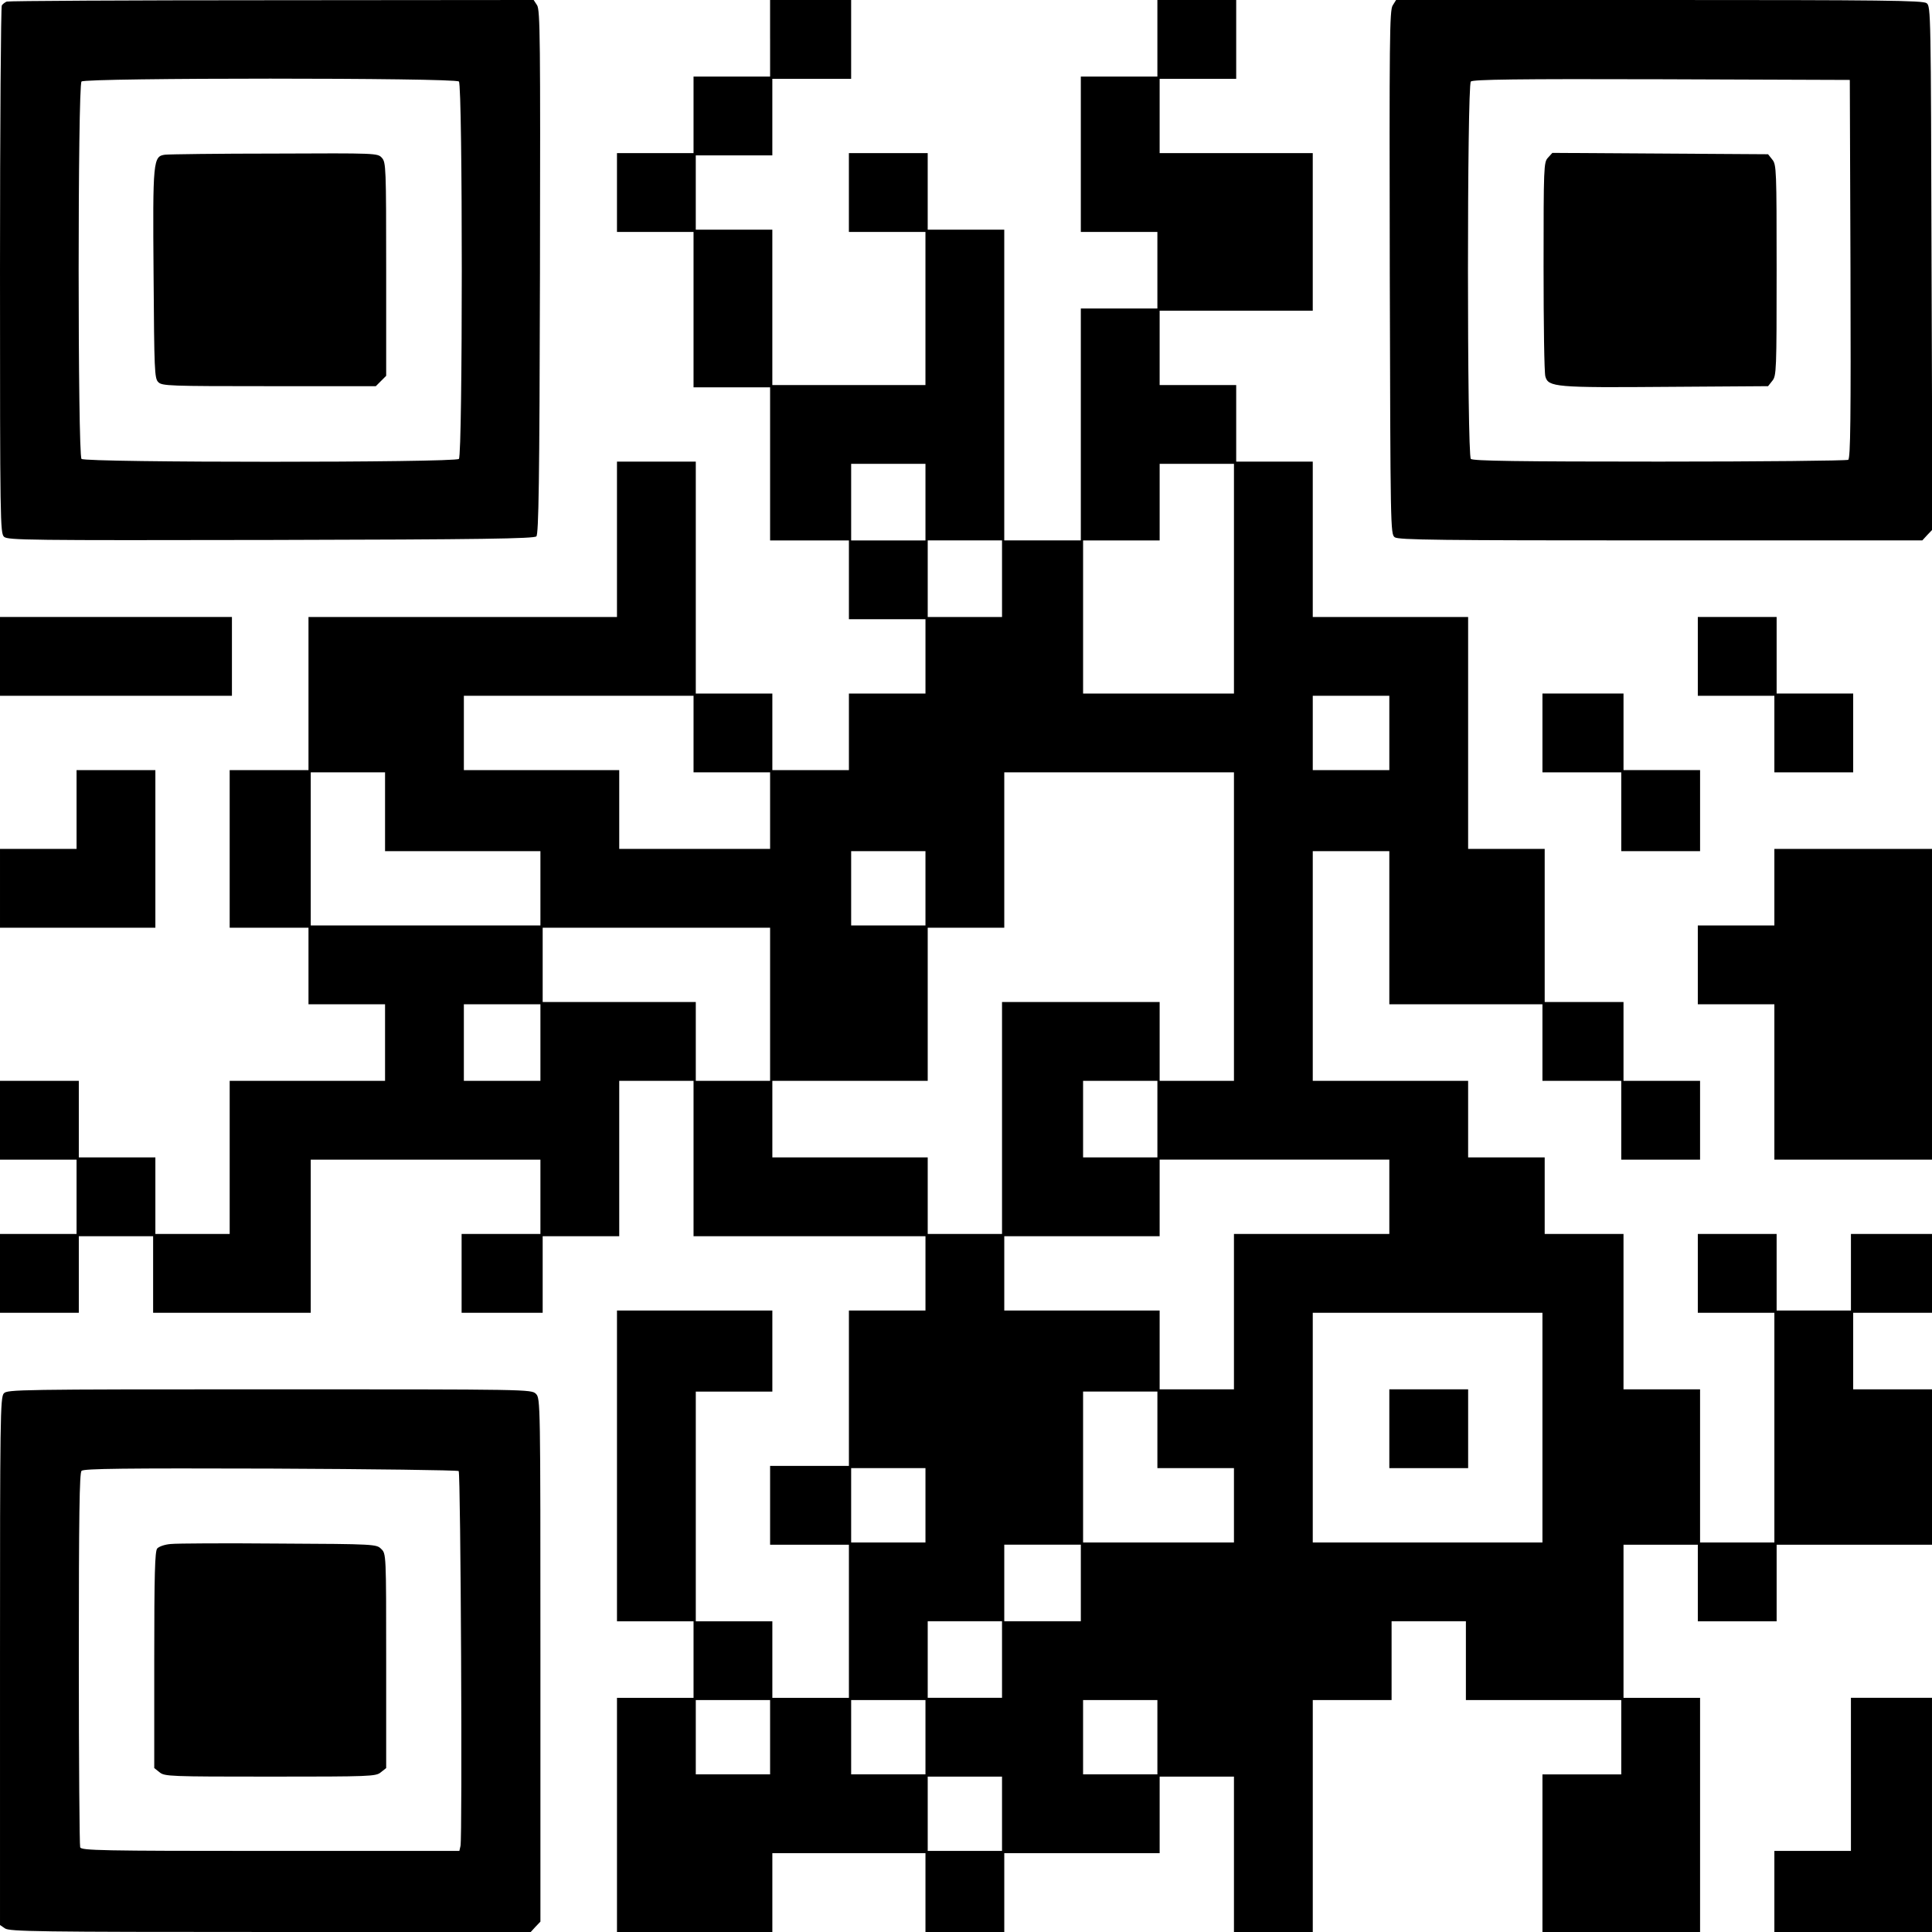 <?xml version="1.0" encoding="UTF-8" standalone="yes"?>
<svg version="1.0" xmlns="http://www.w3.org/2000/svg" width="857.151" height="857.147" viewBox="0 0 858 858" preserveAspectRatio="xMidYMid meet">
  <g transform="translate(0,858) scale(0.1,-0.1)" fill="#000000" stroke="none">
    <path d="M30 8573 c-8 -3 -18 -11 -22 -17 -4 -6 -8 -536 -8 -1177 0 -1120 1
-1167 18 -1183 17 -15 108 -16 1185 -14 941 2 1169 6 1179 16 10 10 14 238 16
1174 2 1031 1 1164 -13 1185 l-15 23 -1163 -1 c-639 0 -1169 -3 -1177 -6z
m2008 -355 c17 -17 17 -1659 0 -1676 -17 -17 -1659 -17 -1676 0 -17 17 -17
1659 0 1676 17 17 1659 17 1676 0z"/>
    <path d="M733 7893 c-53 -7 -55 -24 -51 -535 3 -423 4 -459 21 -475 16 -17 50
-18 492 -18 l474 0 23 23 23 23 0 473 c0 452 -1 475 -19 495 -19 21 -23 21
-475 19 -251 0 -471 -3 -488 -5z"/>
    <path d="M3420 8410 l0 -170 -170 0 -170 0 0 -170 0 -170 -170 0 -170 0 0
-175 0 -175 170 0 170 0 0 -345 0 -345 170 0 170 0 0 -340 0 -340 175 0 175 0
0 -175 0 -175 170 0 170 0 0 -165 0 -165 -170 0 -170 0 0 -170 0 -170 -170 0
-170 0 0 170 0 170 -170 0 -170 0 0 515 0 515 -175 0 -175 0 0 -345 0 -345
-685 0 -685 0 0 -340 0 -340 -175 0 -175 0 0 -350 0 -350 175 0 175 0 0 -170
0 -170 170 0 170 0 0 -170 0 -170 -345 0 -345 0 0 -340 0 -340 -165 0 -165 0
0 170 0 170 -170 0 -170 0 0 170 0 170 -175 0 -175 0 0 -175 0 -175 170 0 170
0 0 -165 0 -165 -170 0 -170 0 0 -175 0 -175 175 0 175 0 0 170 0 170 165 0
165 0 0 -170 0 -170 350 0 350 0 0 340 0 340 510 0 510 0 0 -165 0 -165 -175
0 -175 0 0 -175 0 -175 180 0 180 0 0 170 0 170 170 0 170 0 0 345 0 345 165
0 165 0 0 -345 0 -345 515 0 515 0 0 -165 0 -165 -170 0 -170 0 0 -345 0 -345
-175 0 -175 0 0 -175 0 -175 175 0 175 0 0 -340 0 -340 -170 0 -170 0 0 170 0
170 -170 0 -170 0 0 510 0 510 170 0 170 0 0 180 0 180 -345 0 -345 0 0 -690
0 -690 170 0 170 0 0 -170 0 -170 -170 0 -170 0 0 -520 0 -520 345 0 345 0 0
175 0 175 340 0 340 0 0 -175 0 -175 175 0 175 0 0 175 0 175 345 0 345 0 0
170 0 170 165 0 165 0 0 -345 0 -345 175 0 175 0 0 515 0 515 175 0 175 0 0
175 0 175 165 0 165 0 0 -175 0 -175 345 0 345 0 0 -165 0 -165 -175 0 -175 0
0 -350 0 -350 350 0 350 0 0 520 0 520 -170 0 -170 0 0 340 0 340 165 0 165 0
0 -170 0 -170 175 0 175 0 0 170 0 170 345 0 345 0 0 345 0 345 -175 0 -175 0
0 170 0 170 175 0 175 0 0 175 0 175 -180 0 -180 0 0 -170 0 -170 -165 0 -165
0 0 170 0 170 -175 0 -175 0 0 -175 0 -175 170 0 170 0 0 -510 0 -510 -165 0
-165 0 0 340 0 340 -170 0 -170 0 0 345 0 345 -175 0 -175 0 0 170 0 170 -170
0 -170 0 0 170 0 170 -345 0 -345 0 0 510 0 510 170 0 170 0 0 -340 0 -340
340 0 340 0 0 -170 0 -170 175 0 175 0 0 -175 0 -175 175 0 175 0 0 175 0 175
-170 0 -170 0 0 175 0 175 -175 0 -175 0 0 340 0 340 -170 0 -170 0 0 515 0
515 -345 0 -345 0 0 345 0 345 -170 0 -170 0 0 170 0 170 -170 0 -170 0 0 165
0 165 340 0 340 0 0 350 0 350 -340 0 -340 0 0 165 0 165 170 0 170 0 0 175 0
175 -175 0 -175 0 0 -170 0 -170 -170 0 -170 0 0 -345 0 -345 170 0 170 0 0
-170 0 -170 -170 0 -170 0 0 -515 0 -515 -170 0 -170 0 0 690 0 690 -170 0
-170 0 0 170 0 170 -175 0 -175 0 0 -175 0 -175 170 0 170 0 0 -340 0 -340
-340 0 -340 0 0 345 0 345 -170 0 -170 0 0 165 0 165 170 0 170 0 0 170 0 170
175 0 175 0 0 175 0 175 -180 0 -180 0 0 -170z m690 -2060 l0 -170 -165 0
-165 0 0 170 0 170 165 0 165 0 0 -170z m1370 -340 l0 -510 -335 0 -335 0 0
340 0 340 170 0 170 0 0 170 0 170 165 0 165 0 0 -510z m-1030 0 l0 -170 -165
0 -165 0 0 170 0 170 165 0 165 0 0 -170z m-1370 -690 l0 -170 170 0 170 0 0
-170 0 -170 -335 0 -335 0 0 175 0 175 -345 0 -345 0 0 165 0 165 510 0 510 0
0 -170z m3090 5 l0 -165 -170 0 -170 0 0 165 0 165 170 0 170 0 0 -165z
m-4460 -350 l0 -175 345 0 345 0 0 -165 0 -165 -510 0 -510 0 0 340 0 340 165
0 165 0 0 -175z m3770 -510 l0 -685 -165 0 -165 0 0 175 0 175 -350 0 -350 0
0 -515 0 -515 -165 0 -165 0 0 170 0 170 -345 0 -345 0 0 170 0 170 345 0 345
0 0 340 0 340 170 0 170 0 0 345 0 345 510 0 510 0 0 -685z m-1370 170 l0
-165 -165 0 -165 0 0 165 0 165 165 0 165 0 0 -165z m-690 -515 l0 -340 -165
0 -165 0 0 175 0 175 -340 0 -340 0 0 165 0 165 505 0 505 0 0 -340z m-1020
-170 l0 -170 -170 0 -170 0 0 170 0 170 170 0 170 0 0 -170z m2740 -340 l0
-170 -165 0 -165 0 0 170 0 170 165 0 165 0 0 -170z m1030 -345 l0 -165 -345
0 -345 0 0 -345 0 -345 -165 0 -165 0 0 175 0 175 -345 0 -345 0 0 165 0 165
345 0 345 0 0 170 0 170 510 0 510 0 0 -165z m680 -1025 l0 -510 -510 0 -510
0 0 510 0 510 510 0 510 0 0 -510z m-1710 -10 l0 -170 170 0 170 0 0 -165 0
-165 -335 0 -335 0 0 335 0 335 165 0 165 0 0 -170z m-1030 -335 l0 -165 -165
0 -165 0 0 165 0 165 165 0 165 0 0 -165z m690 -345 l0 -170 -170 0 -170 0 0
170 0 170 170 0 170 0 0 -170z m-350 -340 l0 -170 -165 0 -165 0 0 170 0 170
165 0 165 0 0 -170z m-1030 -345 l0 -165 -165 0 -165 0 0 165 0 165 165 0 165
0 0 -165z m690 0 l0 -165 -165 0 -165 0 0 165 0 165 165 0 165 0 0 -165z
m1030 0 l0 -165 -165 0 -165 0 0 165 0 165 165 0 165 0 0 -165z m-690 -340 l0
-165 -165 0 -165 0 0 165 0 165 165 0 165 0 0 -165z"/>
    <path d="M6170 2235 l0 -175 175 0 175 0 0 175 0 175 -175 0 -175 0 0 -175z"/>
    <path d="M6185 8556 c-14 -21 -15 -149 -13 -1185 3 -1138 3 -1163 22 -1177 17
-12 194 -14 1181 -14 l1162 0 22 24 23 24 -4 1162 c-3 1136 -3 1162 -22 1176
-17 12 -195 14 -1188 14 l-1168 0 -15 -24z m2033 -1170 c2 -665 0 -841 -10
-848 -7 -4 -384 -8 -838 -8 -629 0 -829 3 -838 12 -17 17 -17 1659 0 1676 9 9
206 12 848 10 l835 -3 3 -839z"/>
    <path d="M6874 7879 c-18 -20 -19 -39 -19 -483 0 -253 3 -473 8 -488 13 -47
46 -50 539 -46 l450 3 19 24 c18 22 19 45 19 491 0 446 -1 469 -19 491 l-19
24 -479 3 -479 3 -20 -22z"/>
    <path d="M0 5665 l0 -175 515 0 515 0 0 175 0 175 -515 0 -515 0 0 -175z"/>
    <path d="M7540 5665 l0 -175 170 0 170 0 0 -170 0 -170 175 0 175 0 0 175 0
175 -170 0 -170 0 0 170 0 170 -175 0 -175 0 0 -175z"/>
    <path d="M6850 5325 l0 -175 175 0 175 0 0 -175 0 -175 175 0 175 0 0 180 0
180 -170 0 -170 0 0 170 0 170 -180 0 -180 0 0 -175z"/>
    <path d="M340 4985 l0 -175 -170 0 -170 0 0 -175 0 -175 345 0 345 0 0 350 0
350 -175 0 -175 0 0 -175z"/>
    <path d="M7880 4640 l0 -170 -170 0 -170 0 0 -175 0 -175 170 0 170 0 0 -345
0 -345 350 0 350 0 0 690 0 690 -350 0 -350 0 0 -170z"/>
    <path d="M17 2392 c-16 -17 -17 -114 -17 -1190 l0 -1171 22 -15 c20 -14 148
-16 1178 -16 l1157 0 21 23 22 23 0 1162 c0 1149 0 1162 -20 1182 -20 20 -33
20 -1183 20 -1115 0 -1165 -1 -1180 -18z m2020 -345 c9 -9 17 -1628 8 -1665
l-5 -22 -839 0 c-756 0 -839 2 -845 16 -3 9 -6 386 -6 838 0 640 3 825 12 834
10 10 193 12 840 10 454 -2 830 -7 835 -11z"/>
    <path d="M758 1723 c-26 -2 -52 -11 -60 -20 -10 -13 -13 -111 -13 -495 l0
-480 24 -19 c22 -18 45 -19 491 -19 446 0 469 1 491 19 l24 19 0 476 c0 474 0
476 -22 497 -21 21 -25 22 -455 24 -238 2 -454 1 -480 -2z"/>
    <path d="M8220 700 l0 -340 -170 0 -170 0 0 -180 0 -180 350 0 350 0 0 520 0
520 -180 0 -180 0 0 -340z"/>
  </g>
</svg>